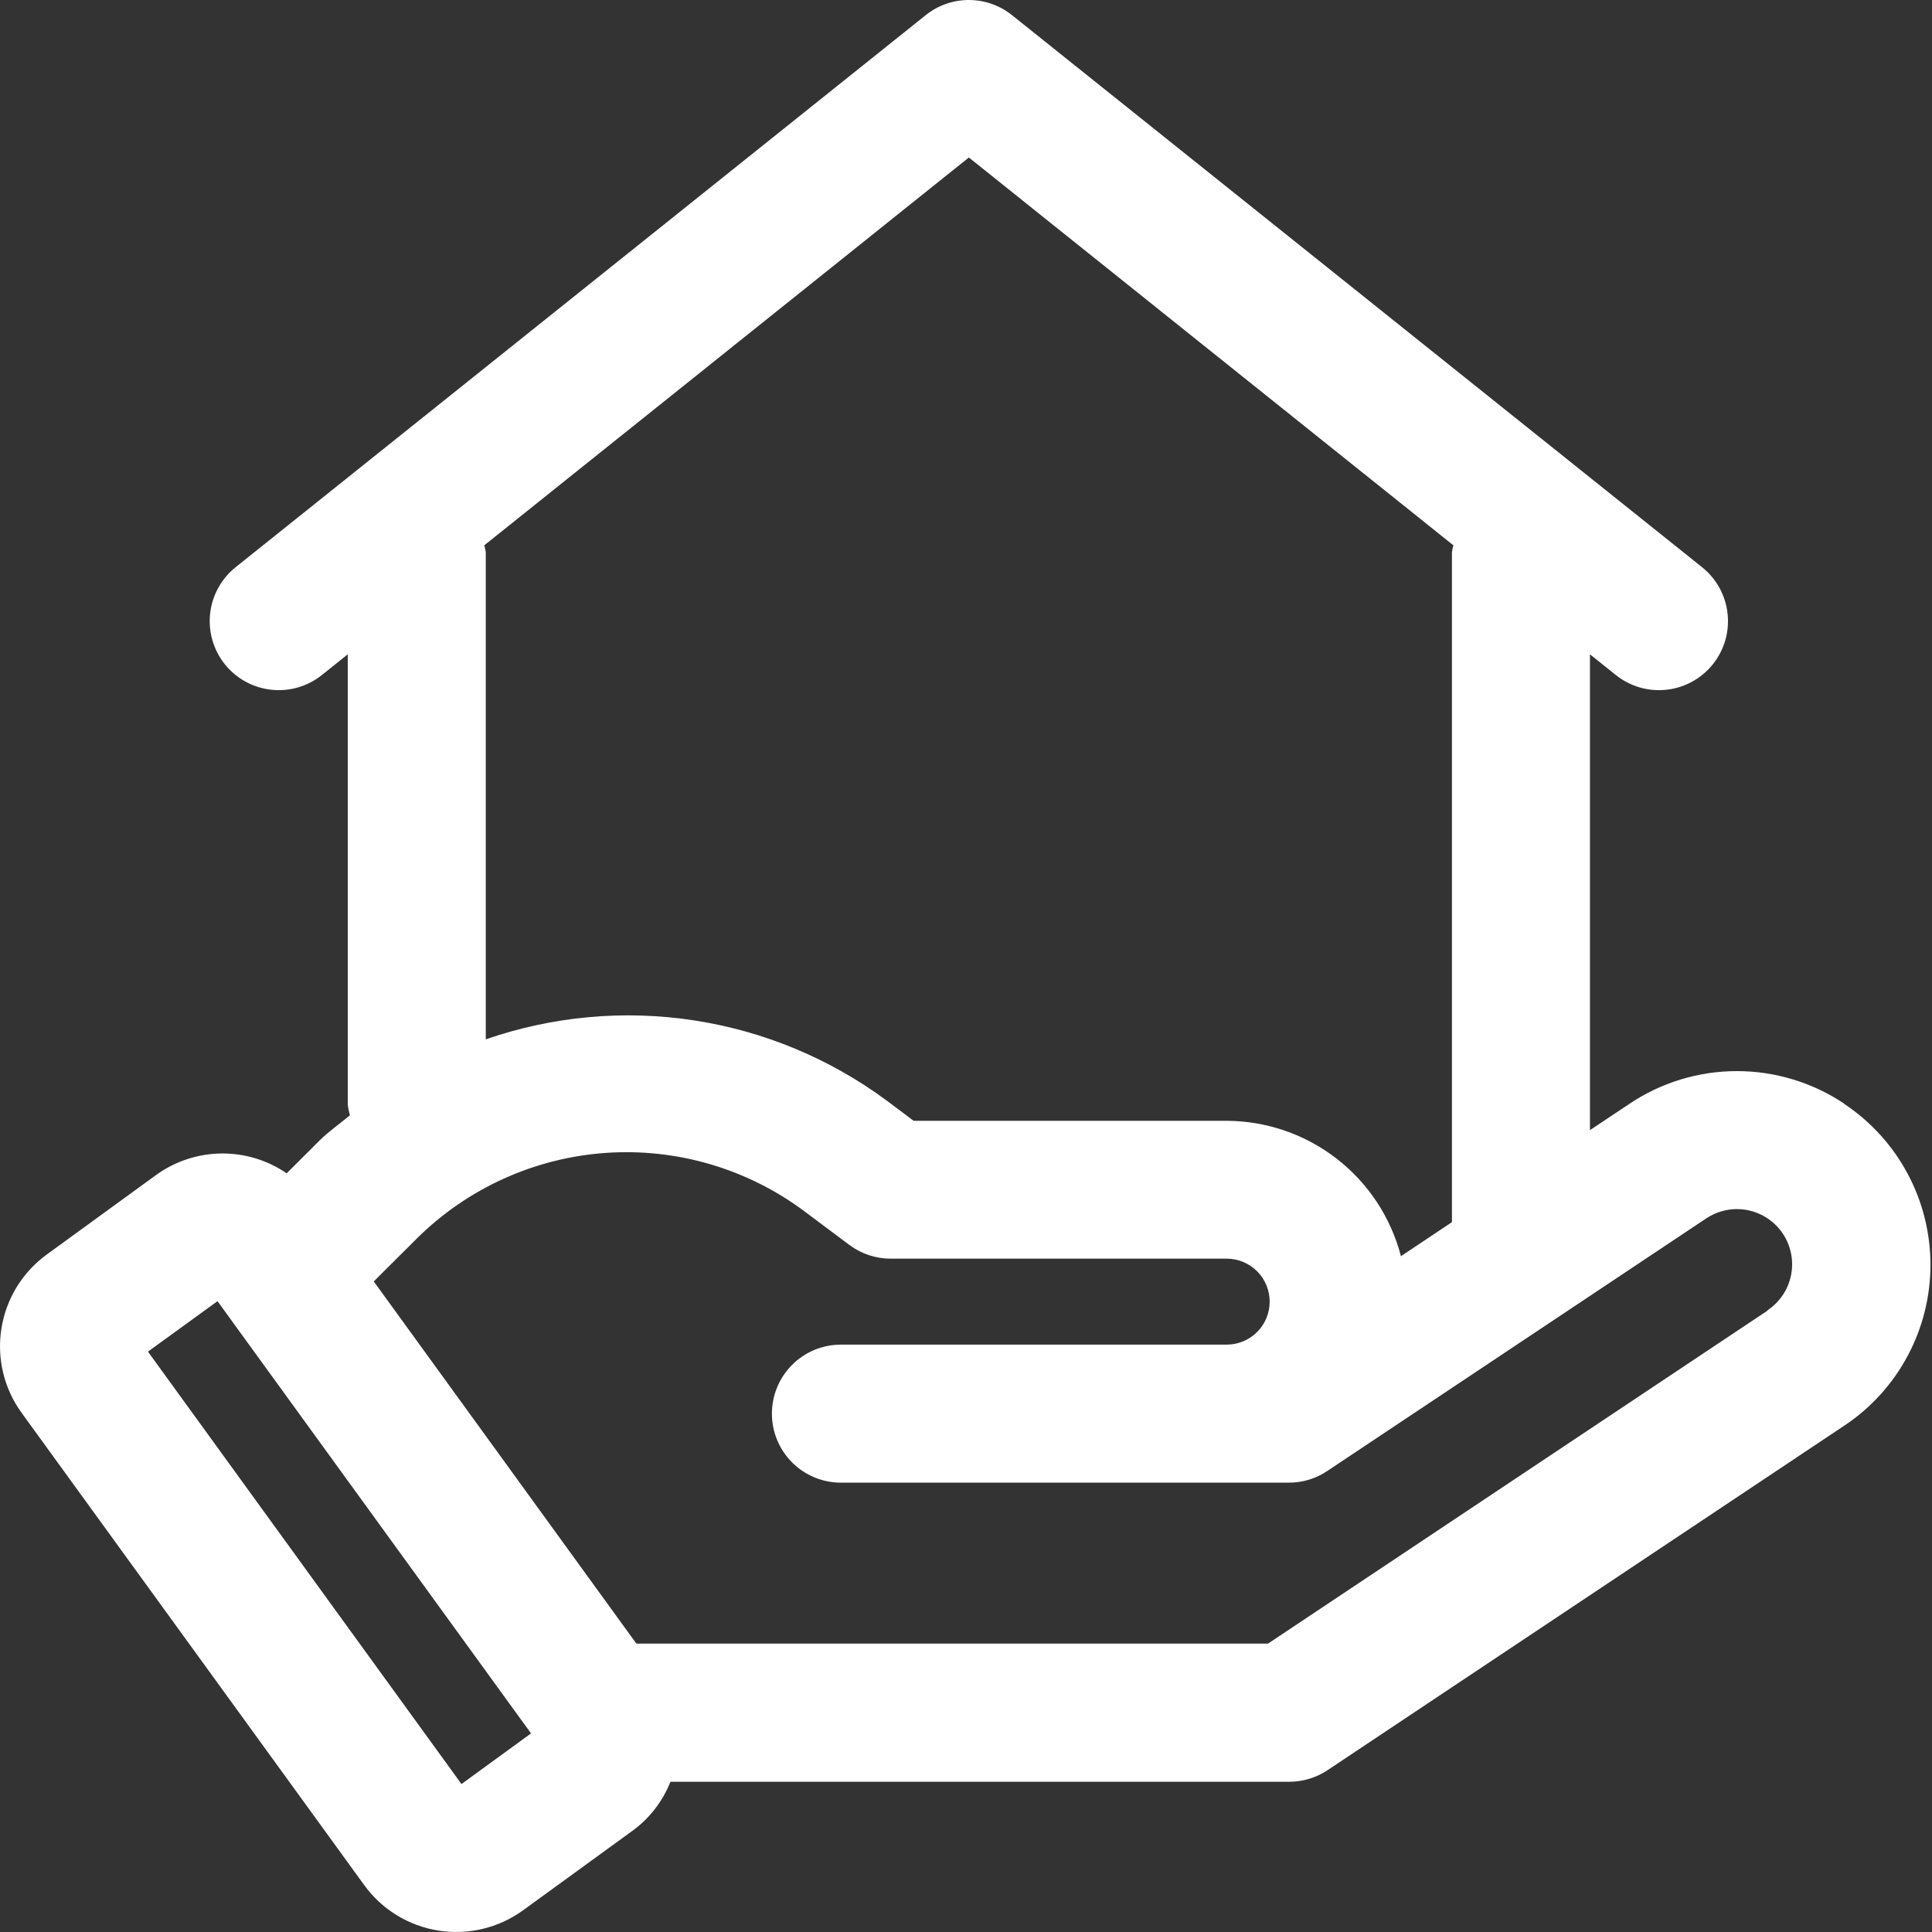 <svg width="50" height="50" viewBox="0 0 50 50" fill="none" xmlns="http://www.w3.org/2000/svg">
<rect x="0" y="0" width="50" height="50" fill="#333333" stroke="none"/>
<path d="M47.726 28.562C46.905 28.013 45.939 27.72 44.951 27.72C43.963 27.72 42.998 28.013 42.177 28.562L41.148 29.248V16.934L41.818 17.47C42.001 17.616 42.211 17.725 42.436 17.791C42.662 17.856 42.898 17.876 43.131 17.85C43.364 17.825 43.59 17.753 43.795 17.64C44.001 17.527 44.182 17.374 44.329 17.191C44.475 17.008 44.584 16.798 44.65 16.572C44.715 16.347 44.735 16.111 44.709 15.878C44.684 15.645 44.612 15.419 44.499 15.213C44.386 15.008 44.233 14.826 44.05 14.68L26.19 0.392C25.873 0.138 25.48 0 25.074 0C24.668 0 24.274 0.138 23.957 0.392L6.097 14.68C5.914 14.826 5.762 15.008 5.649 15.213C5.535 15.419 5.464 15.645 5.438 15.878C5.386 16.349 5.523 16.821 5.819 17.191C6.115 17.561 6.546 17.798 7.017 17.85C7.25 17.876 7.486 17.856 7.711 17.791C7.936 17.725 8.147 17.616 8.33 17.47L9 16.934V28.579C9.01 28.675 9.03 28.771 9.057 28.864C8.789 29.086 8.507 29.28 8.257 29.529L7.419 30.365C6.921 30.024 6.331 29.846 5.728 29.852C5.125 29.859 4.539 30.051 4.049 30.402L1.218 32.461C0.905 32.688 0.639 32.973 0.436 33.302C0.233 33.632 0.098 33.997 0.037 34.379C-0.024 34.761 -0.009 35.151 0.081 35.527C0.171 35.903 0.335 36.257 0.563 36.569L9.425 48.785C9.883 49.417 10.573 49.84 11.343 49.963C12.113 50.086 12.901 49.898 13.533 49.441L16.365 47.383C16.808 47.062 17.149 46.62 17.351 46.112H33.364C33.716 46.112 34.061 46.008 34.354 45.814L47.733 36.894C48.418 36.438 48.98 35.819 49.368 35.093C49.757 34.367 49.96 33.556 49.96 32.733C49.96 31.909 49.757 31.099 49.368 30.373C48.98 29.647 48.418 29.028 47.733 28.572L47.726 28.562ZM12.534 14.112L25.074 4.076L37.613 14.112C37.598 14.171 37.585 14.23 37.576 14.29V31.629L36.256 32.51C35.996 31.509 35.412 30.622 34.595 29.988C33.779 29.355 32.775 29.009 31.741 29.006H23.645L22.952 28.486C21.481 27.397 19.767 26.683 17.958 26.407C16.15 26.13 14.301 26.299 12.572 26.898V14.29C12.562 14.23 12.55 14.171 12.534 14.112ZM11.943 46.171L3.829 34.98L5.629 33.674L13.743 44.86L11.943 46.171ZM45.743 33.919L32.816 42.536H16.469L9.673 33.163L10.786 32.054C12.094 30.756 13.825 29.97 15.664 29.838C17.503 29.707 19.328 30.24 20.807 31.34L21.979 32.217C22.288 32.449 22.664 32.574 23.05 32.574H31.746C32.041 32.574 32.324 32.691 32.533 32.9C32.742 33.108 32.859 33.392 32.859 33.687C32.859 33.982 32.742 34.265 32.533 34.473C32.324 34.682 32.041 34.799 31.746 34.799H21.762C21.289 34.799 20.834 34.987 20.5 35.322C20.165 35.657 19.977 36.112 19.977 36.585C19.977 37.059 20.165 37.513 20.5 37.848C20.834 38.183 21.289 38.371 21.762 38.371H33.357C33.709 38.372 34.054 38.267 34.347 38.071L44.159 31.531C44.394 31.375 44.669 31.291 44.951 31.291C45.233 31.291 45.509 31.375 45.743 31.531C45.939 31.661 46.1 31.838 46.211 32.046C46.322 32.253 46.38 32.485 46.38 32.72C46.38 32.956 46.322 33.188 46.211 33.395C46.1 33.603 45.939 33.779 45.743 33.91V33.919Z" fill="white"/>
</svg>
